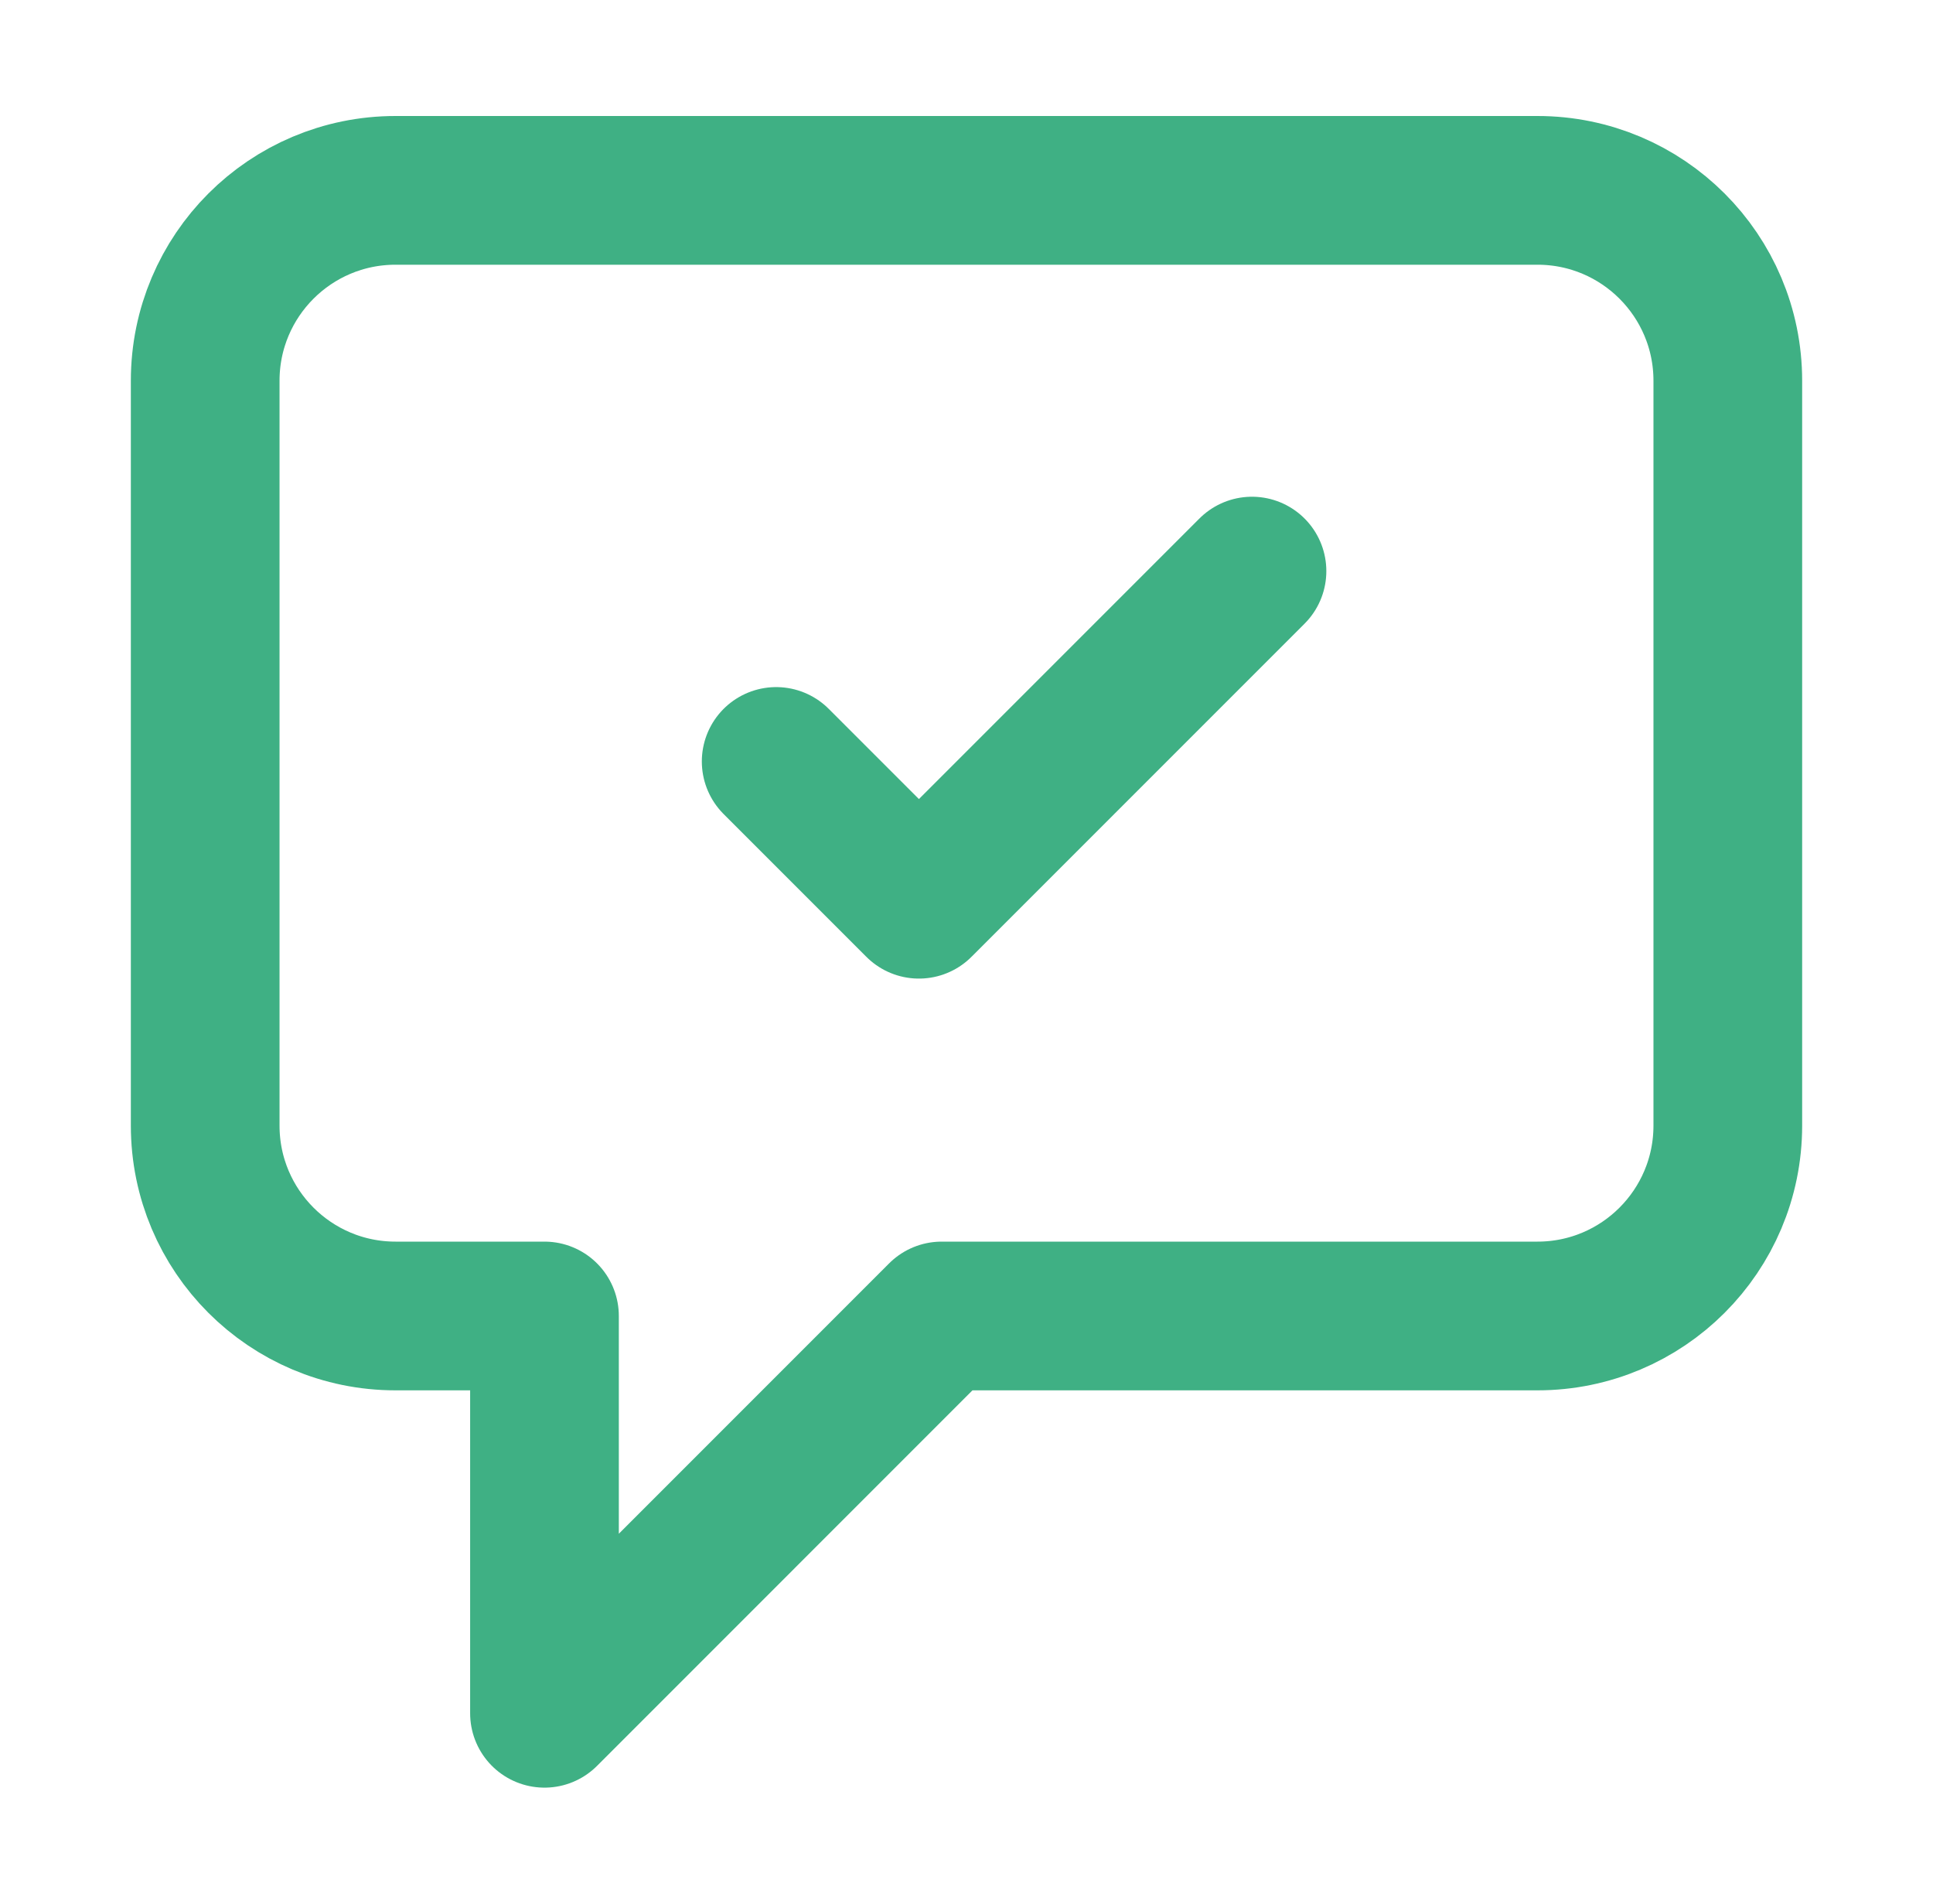 <svg width="65" height="64" viewBox="0 0 65 64" fill="none" xmlns="http://www.w3.org/2000/svg">
<path d="M26.1 25.6L30.9 30.4L42.1 19.2M31.665 44.243L18.309 57.6V44.243H13.3C9.765 44.243 6.9 41.378 6.9 37.843V12.8C6.9 9.265 9.765 6.4 13.3 6.4H51.7C55.235 6.4 58.1 9.265 58.1 12.8V37.843C58.1 41.378 55.235 44.243 51.7 44.243H31.665Z" stroke="#3FB084" stroke-width="5" stroke-linecap="round" stroke-linejoin="round"/>
</svg>
